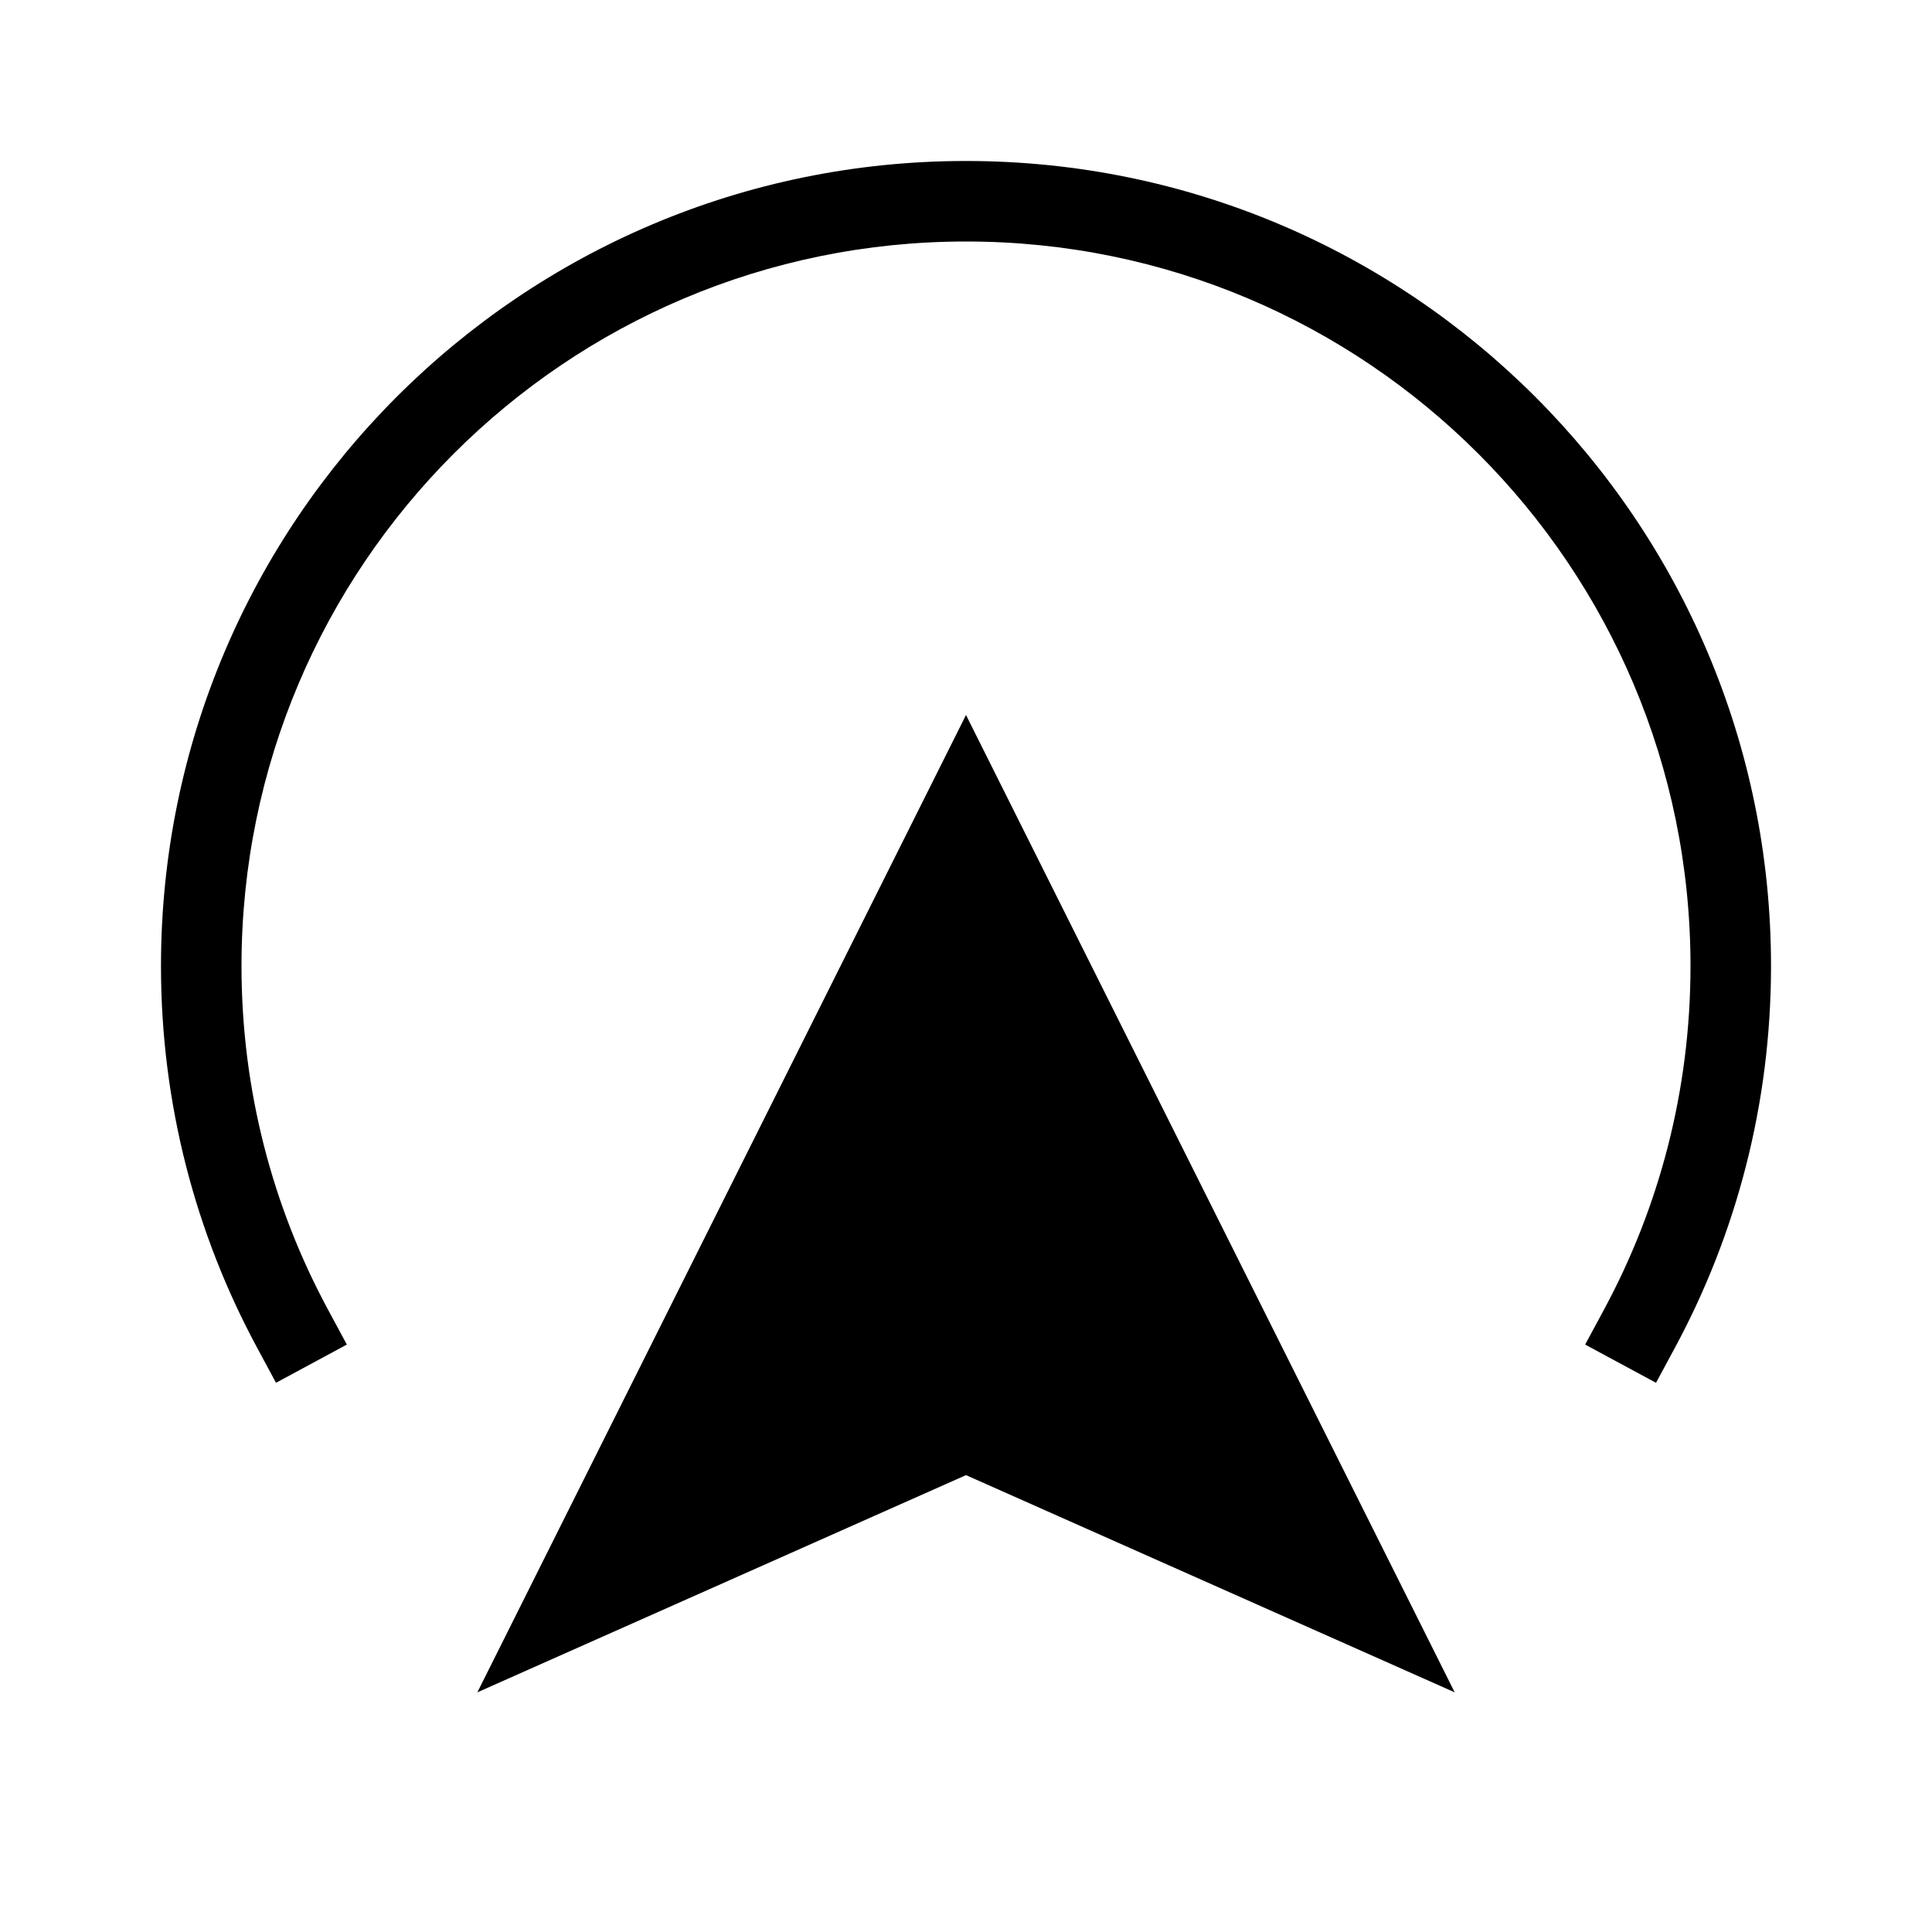 <svg width="40" height="40" viewBox="0 0 40 40" fill="none" xmlns="http://www.w3.org/2000/svg">
<path d="M5 20C5 11.716 11.716 5 20 5C28.285 5 35 11.716 35 20C35 22.572 34.353 24.991 33.214 27.105L32.819 27.838L34.286 28.629L34.682 27.895C35.948 25.544 36.667 22.855 36.667 20C36.667 10.795 29.205 3.333 20 3.333C10.795 3.333 3.333 10.795 3.333 20C3.333 22.855 4.052 25.544 5.319 27.895L5.714 28.629L7.181 27.838L6.786 27.105C5.647 24.991 5 22.572 5 20Z" fill="black"/>
<path d="M20 14.803L9.883 35.038L20 30.541L30.118 35.038L20 14.803Z" fill="black"/>
</svg>
